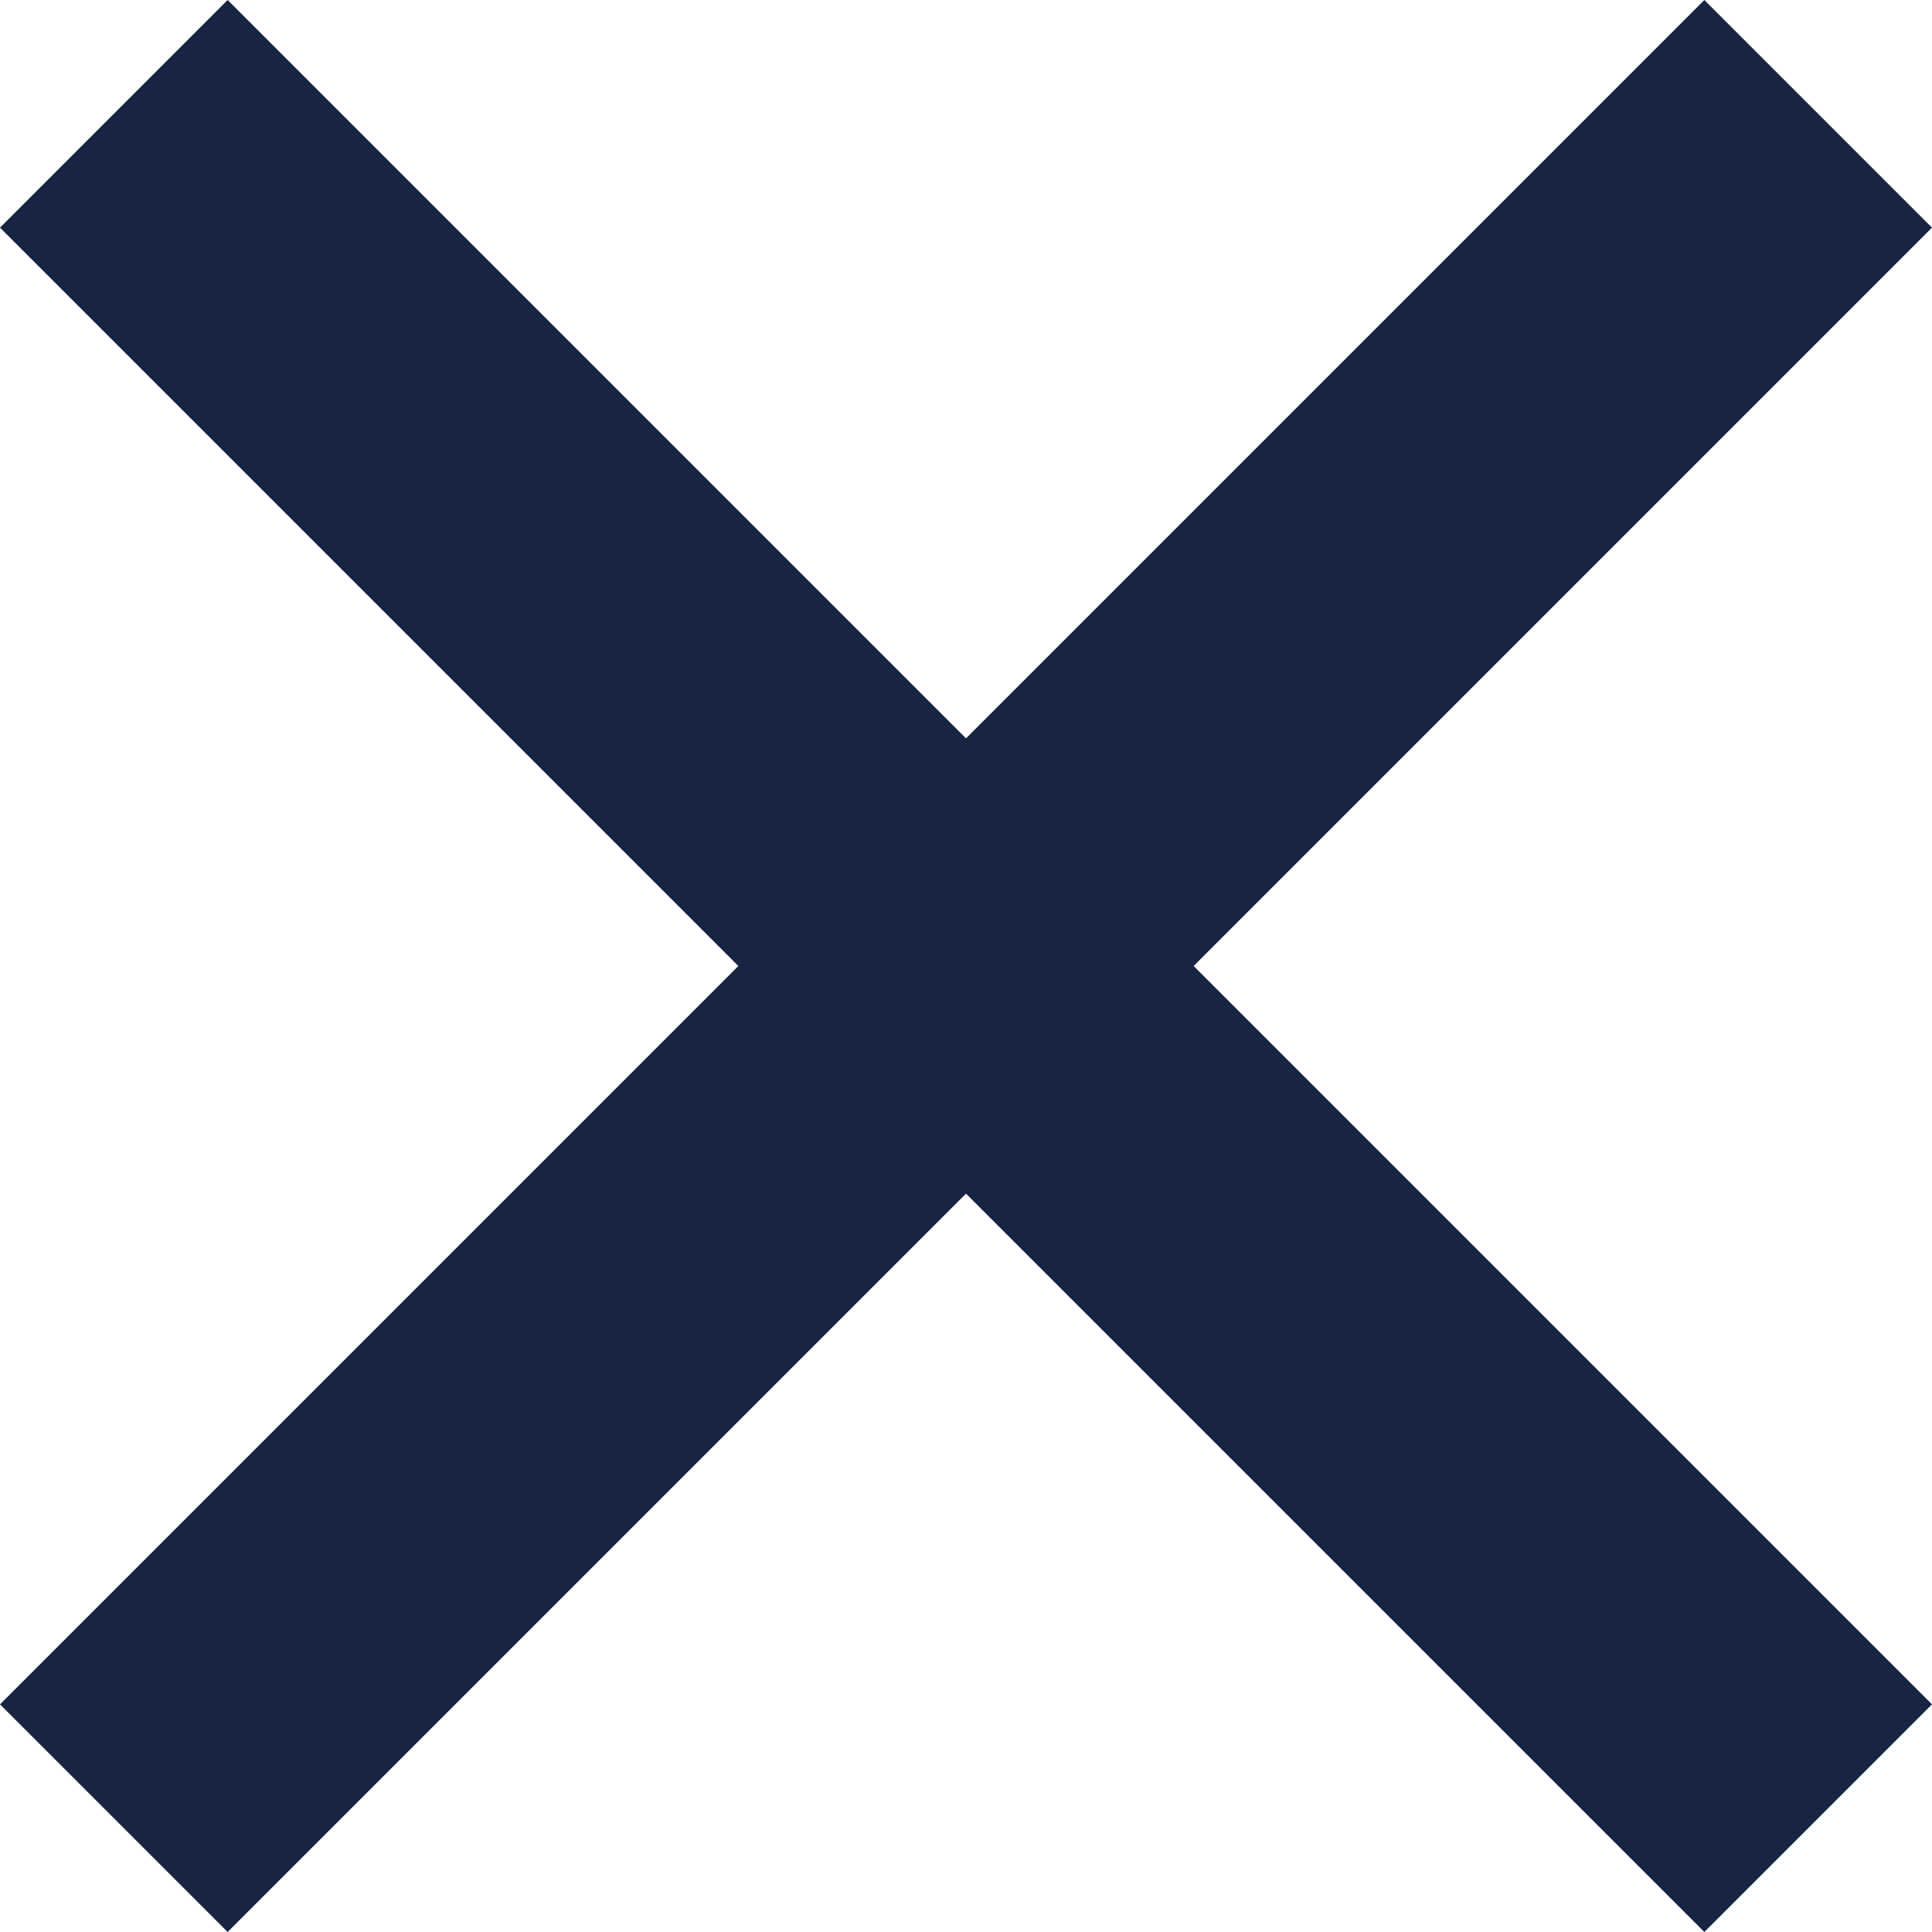 <svg width="23" height="23" viewBox="0 0 23 23" fill="none" xmlns="http://www.w3.org/2000/svg">
<g clip-path="url(#clip0)">
<path d="M23 2.71L20.29 0L11.5 8.79L2.71 0L0 2.71L8.79 11.5L0 20.29L2.71 23L11.5 14.21L20.29 23L23 20.29L14.21 11.5L23 2.71Z" fill="#172542"/>
</g>
<defs>
<clipPath id="clip0">
<rect width="23" height="23" fill="white"/>
</clipPath>
</defs>
</svg>
